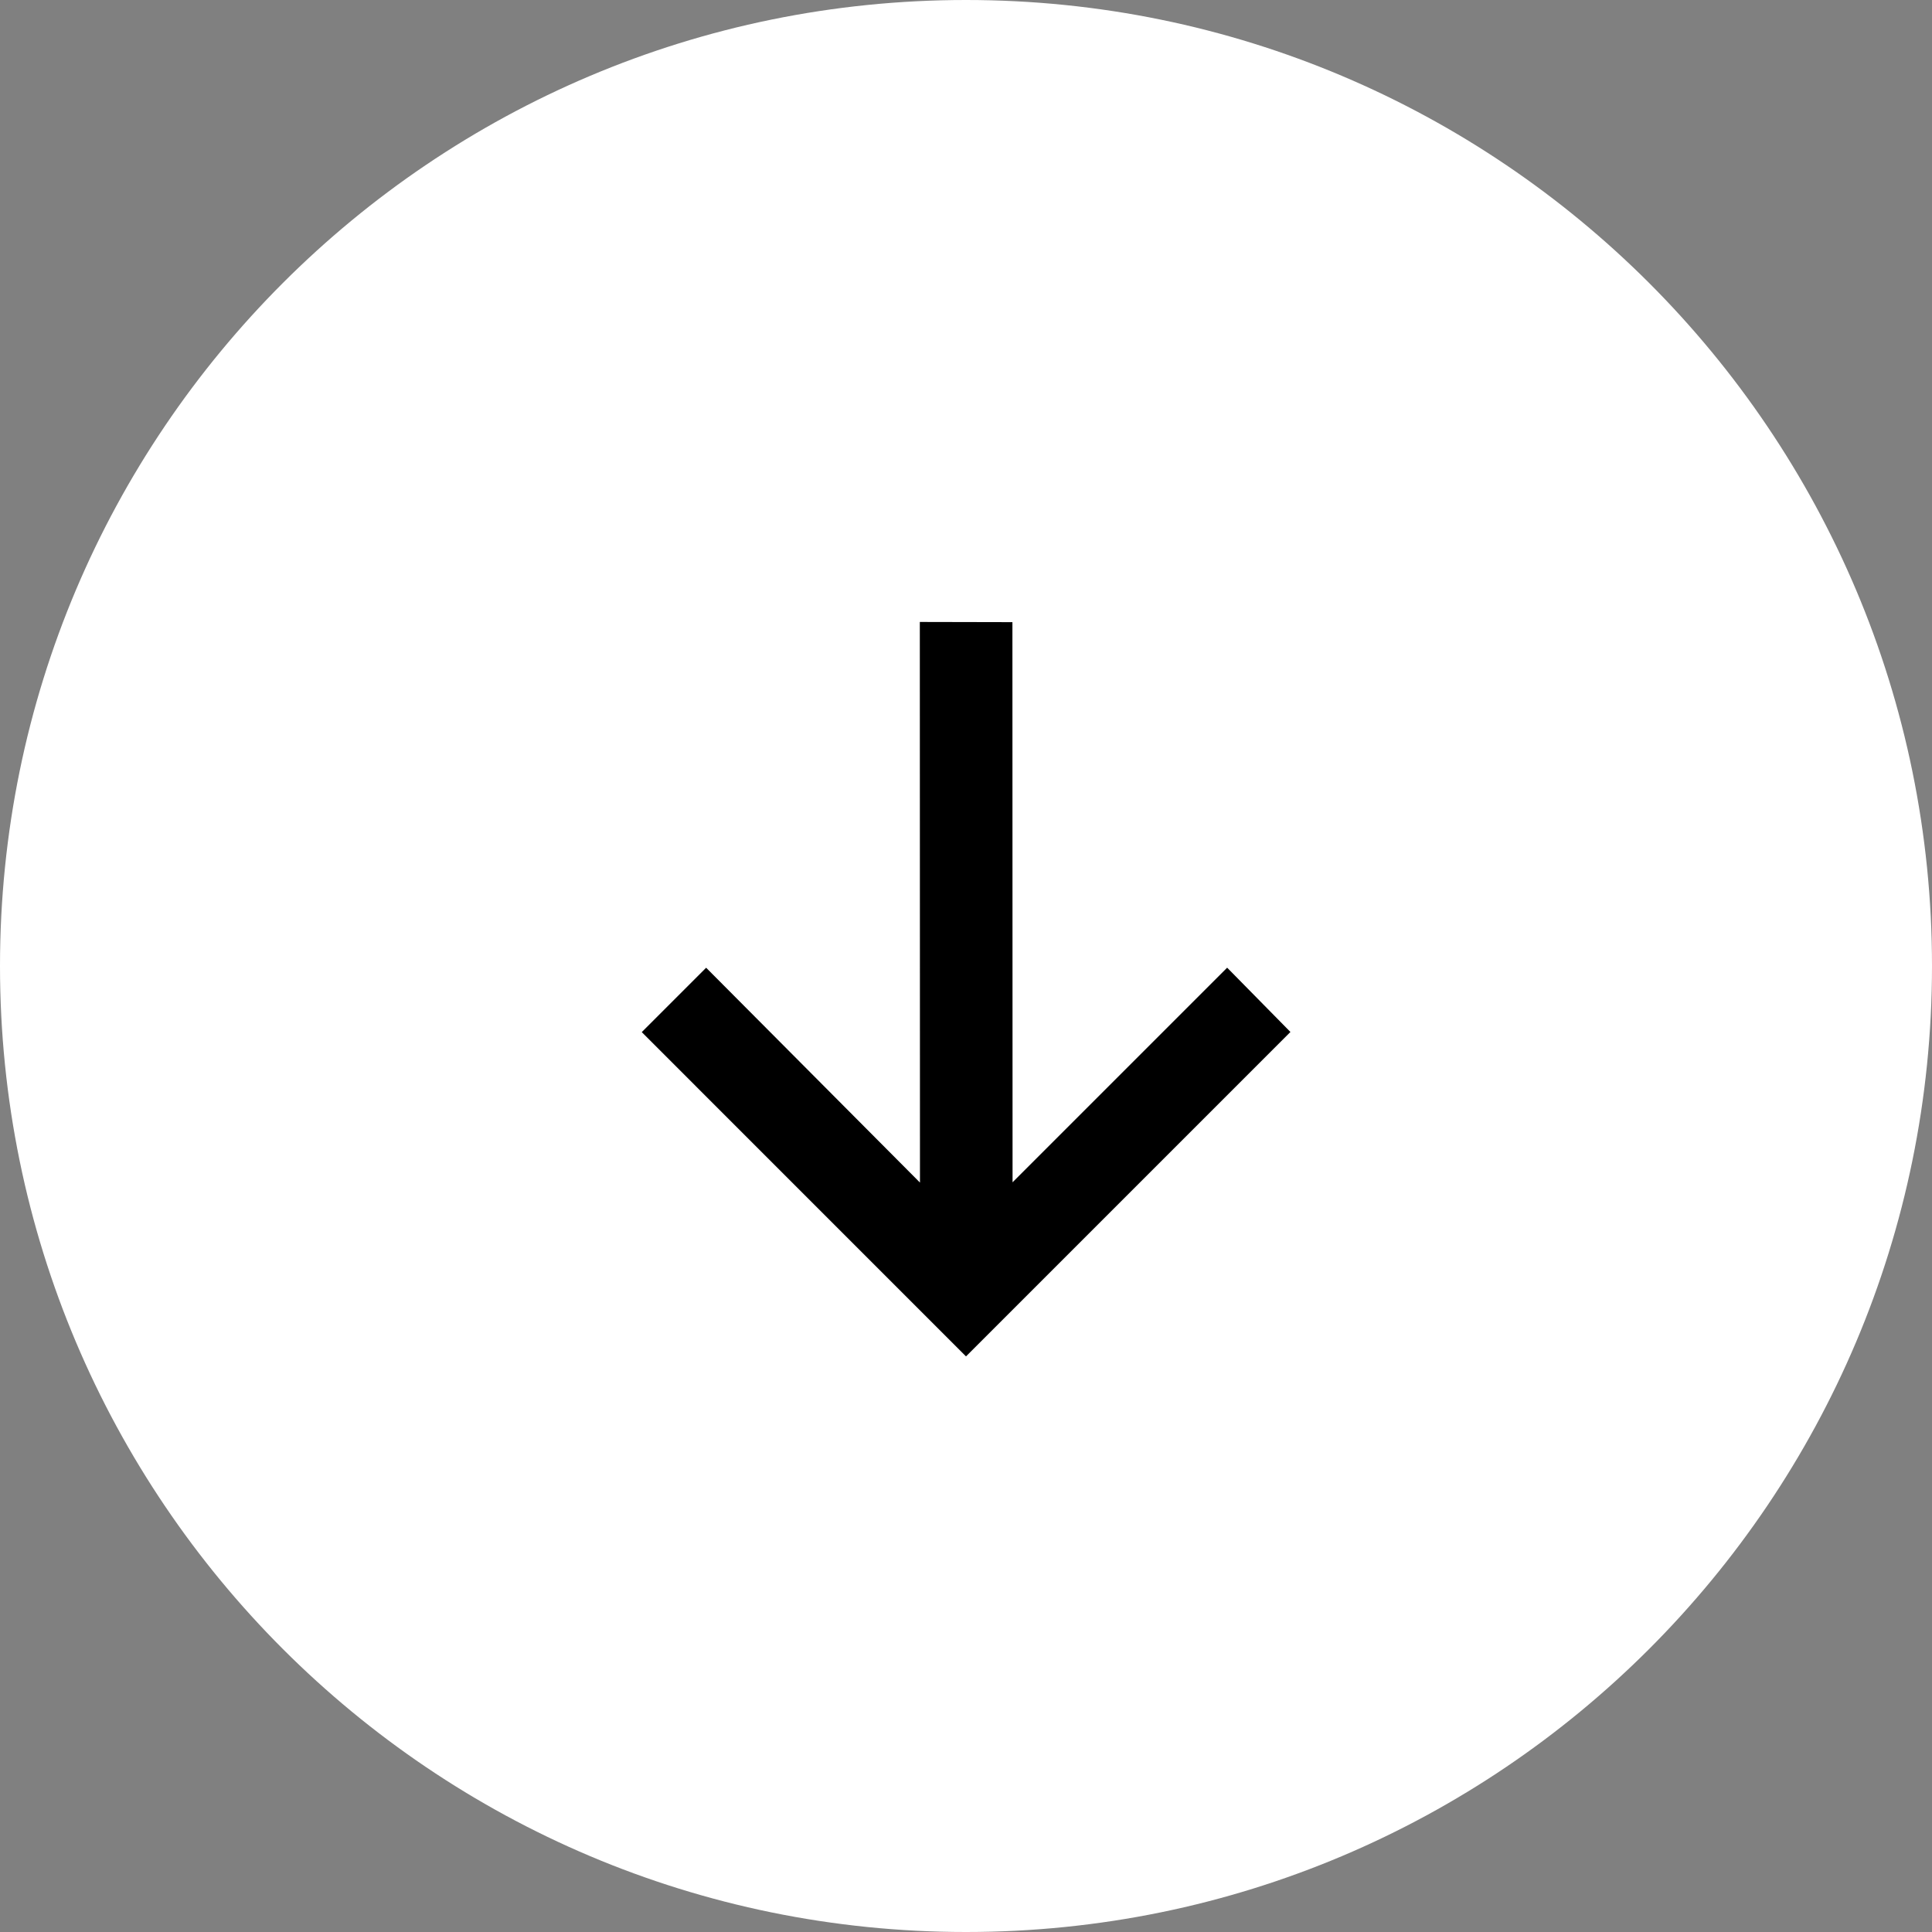 <?xml version="1.0" encoding="UTF-8"?> <svg xmlns="http://www.w3.org/2000/svg" width="40" height="40" viewBox="0 0 40 40" fill="none"><rect x="0" y="0" width="40" height="40" fill="#808080" stroke="none"/> <path d="M40 20C40 31.046 31.046 40 20 40C8.954 40 0 31.046 0 20C0 8.954 8.954 0 20 0C31.046 0 40 8.954 40 20Z" fill="white"></path> <path d="M19.044 12.877L19.047 24.484L14.62 20.036L13.287 21.369L20 28.083L26.717 21.366L25.407 20.035L20.964 24.478L20.961 12.881L19.044 12.877Z" fill="black"></path> </svg> 
